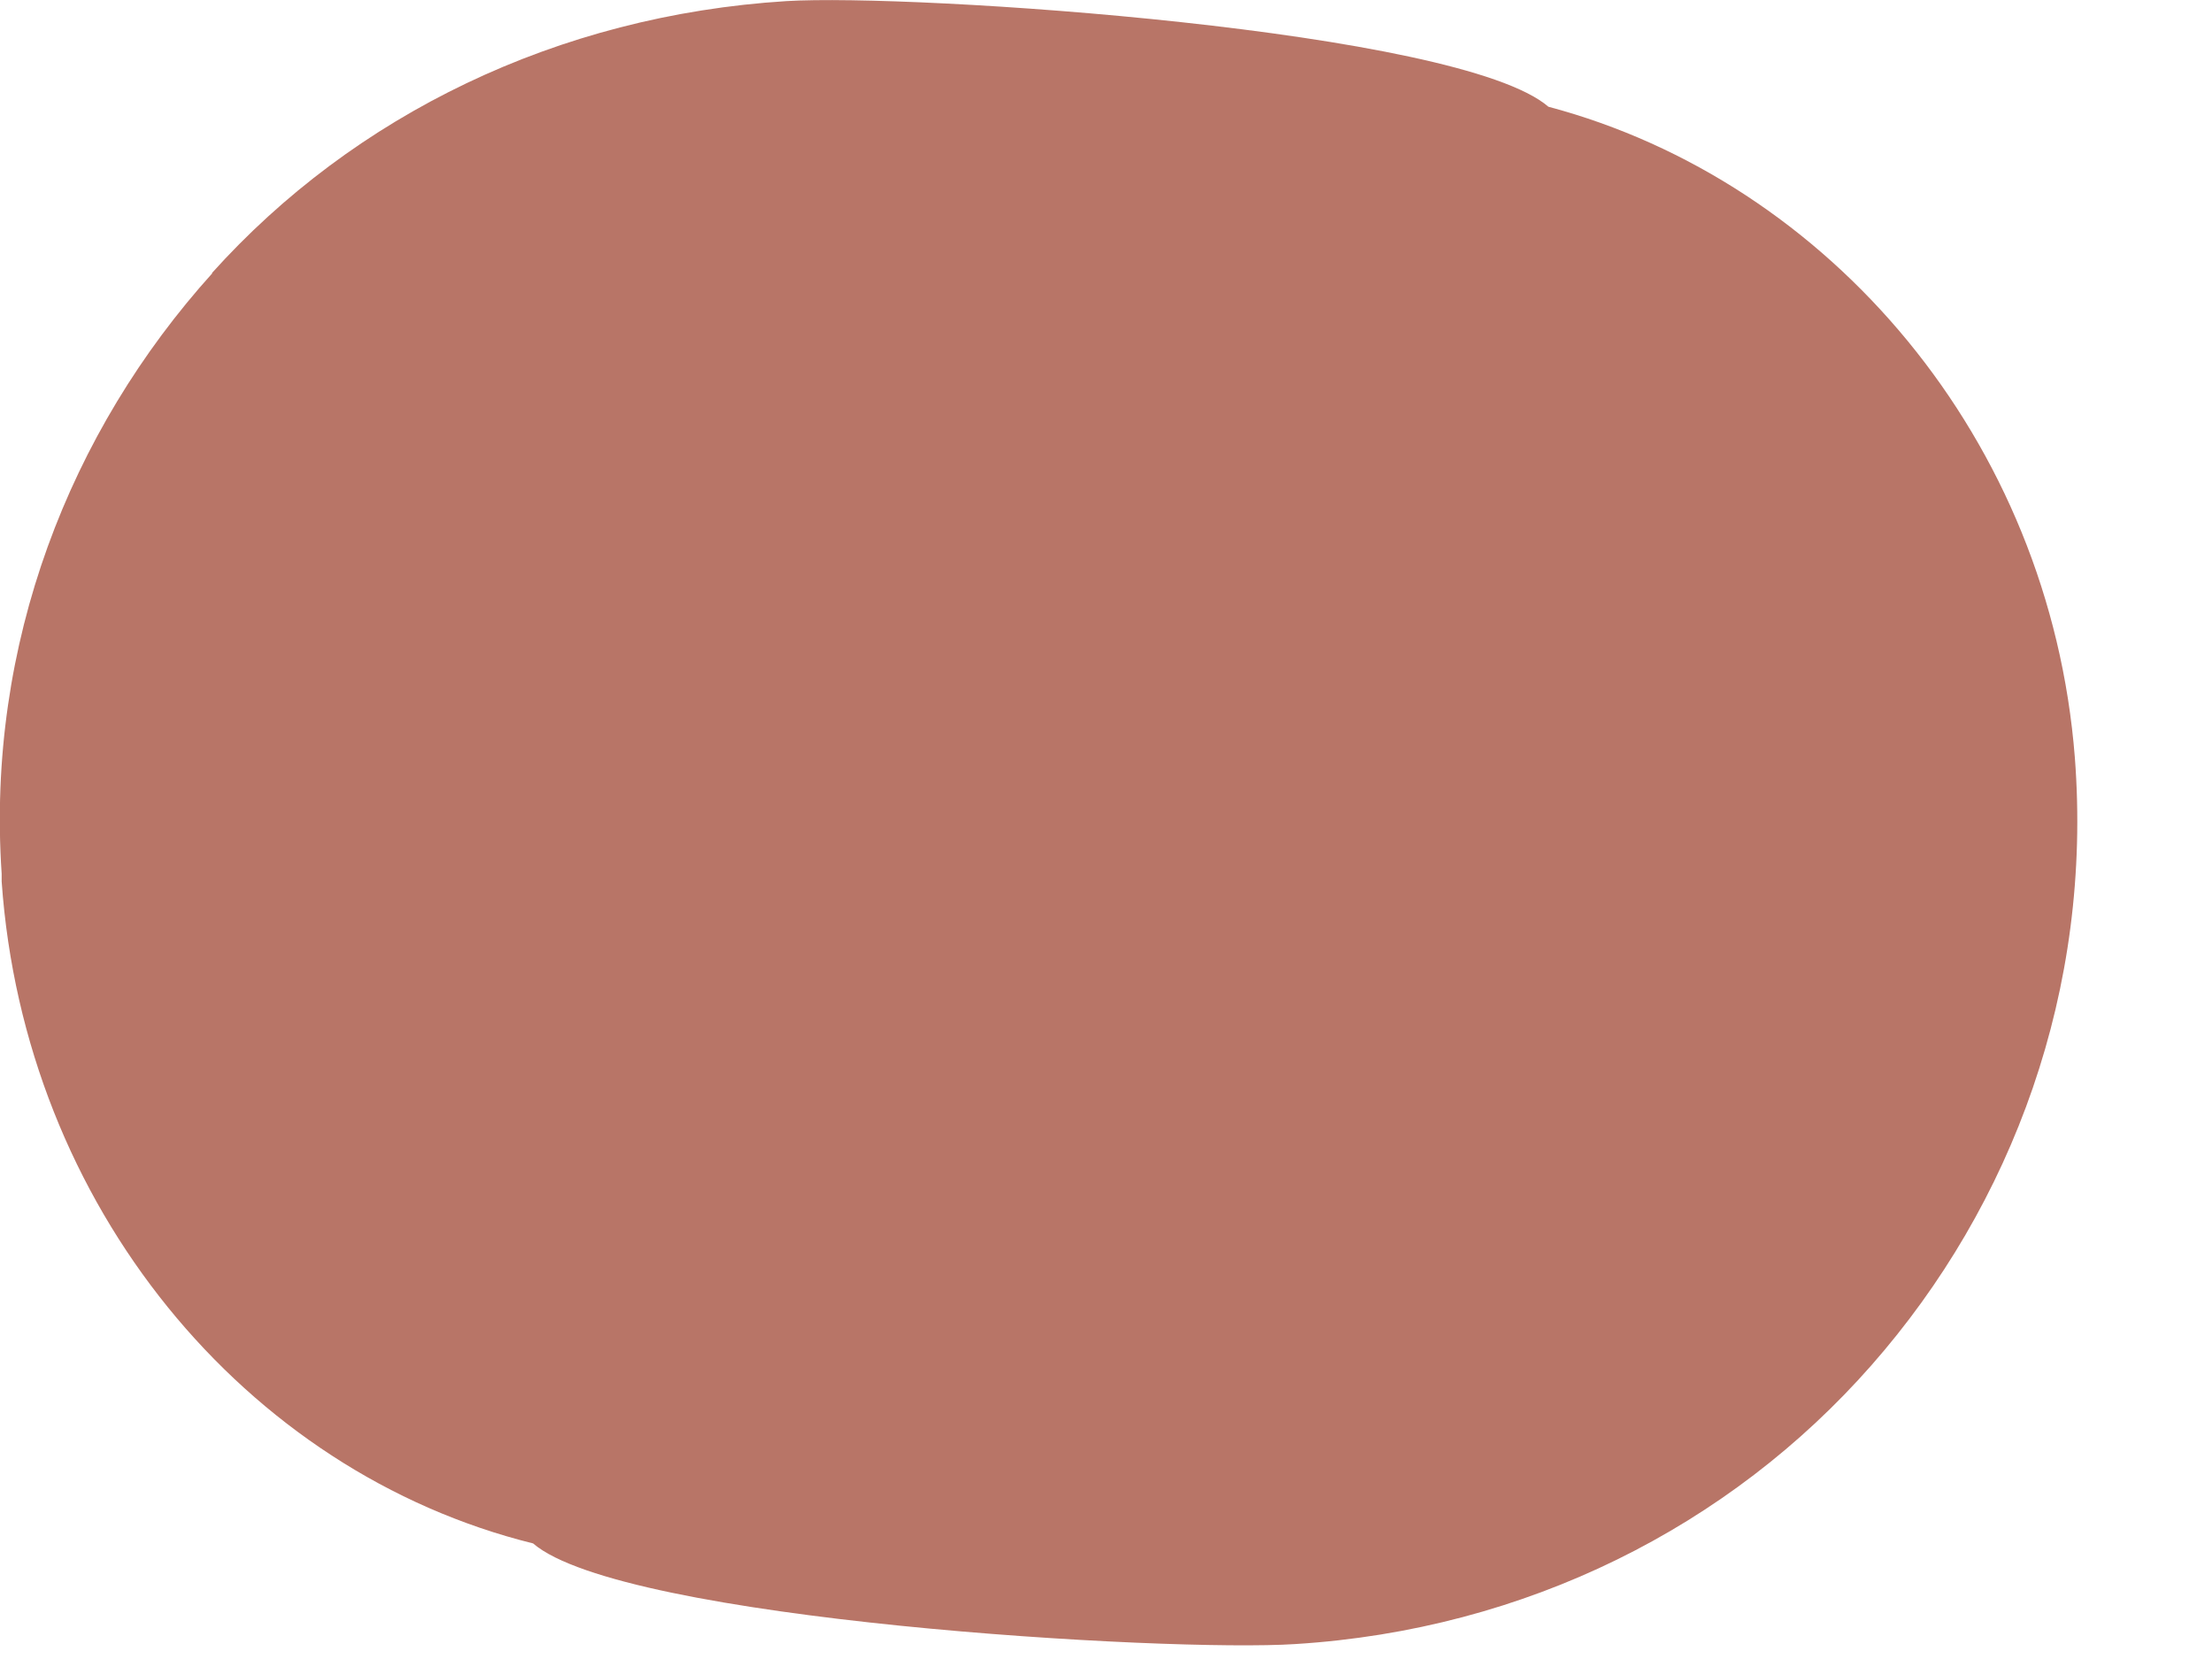 <?xml version="1.0" encoding="utf-8"?>
<svg xmlns="http://www.w3.org/2000/svg" fill="none" height="100%" overflow="visible" preserveAspectRatio="none" style="display: block;" viewBox="0 0 4 3" width="100%">
<path d="M0.384 0.494C0.126 0.78 -0.025 1.165 0.003 1.58C0.003 1.581 0.003 1.593 0.003 1.594C0.044 2.18 0.443 2.662 0.964 2.791C1.125 2.93 2.112 2.988 2.342 2.973C2.76 2.947 3.128 2.76 3.384 2.469C3.64 2.178 3.784 1.788 3.752 1.37C3.707 0.795 3.308 0.328 2.8 0.193C2.639 0.054 1.651 -0.012 1.422 0.002C1.008 0.028 0.64 0.208 0.383 0.494L0.384 0.494Z" fill="#B87567" id="Vector"/>
</svg>